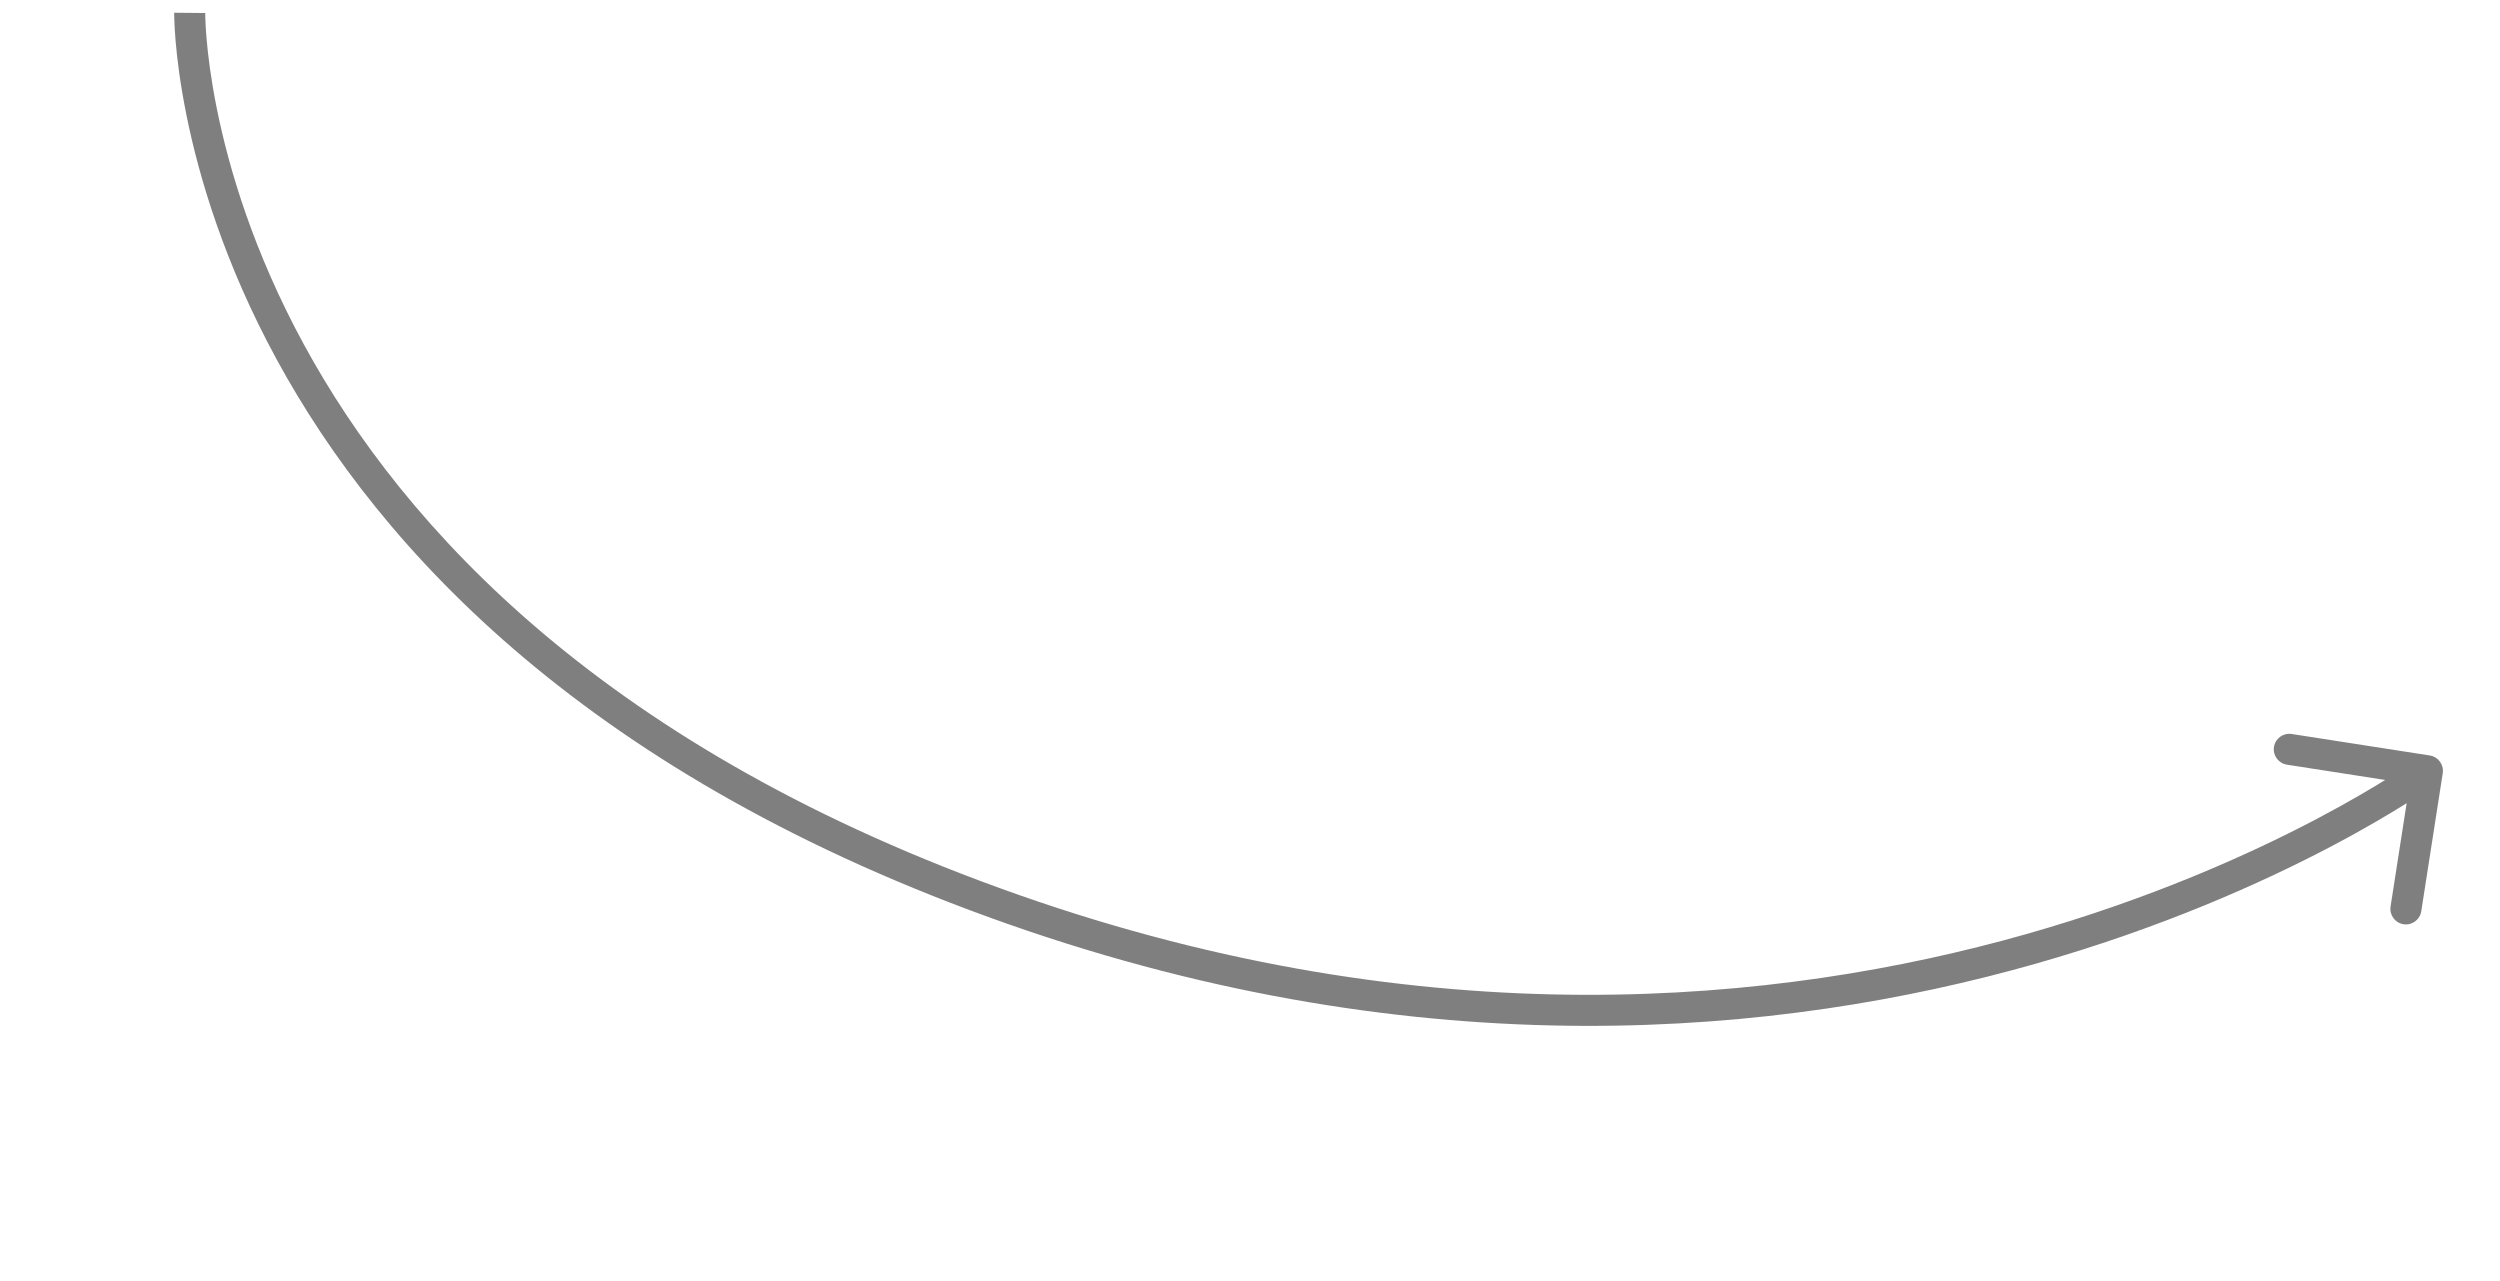 <?xml version="1.0" encoding="UTF-8"?> <svg xmlns="http://www.w3.org/2000/svg" width="322" height="165" viewBox="0 0 322 165" fill="none"> <path d="M130.533 117.143L131.196 115.256L130.533 117.143ZM314.625 99.588C314.795 98.496 314.048 97.474 312.956 97.304L295.17 94.537C294.079 94.368 293.056 95.115 292.886 96.206C292.717 97.297 293.464 98.32 294.555 98.49L310.365 100.949L307.906 116.759C307.736 117.85 308.483 118.873 309.575 119.043C310.666 119.212 311.688 118.465 311.858 117.374L314.625 99.588ZM24.435 1.659C22.435 1.637 22.435 1.639 22.435 1.64C22.435 1.642 22.435 1.644 22.435 1.646C22.435 1.65 22.435 1.655 22.435 1.662C22.435 1.675 22.435 1.693 22.435 1.715C22.435 1.76 22.435 1.824 22.436 1.906C22.438 2.069 22.442 2.306 22.453 2.611C22.474 3.223 22.518 4.111 22.614 5.248C22.806 7.521 23.2 10.788 24.013 14.816C25.637 22.872 28.933 33.98 35.622 46.271C49.022 70.895 75.944 100.09 129.87 119.03L131.196 115.256C78.174 96.633 52.047 68.085 39.135 44.359C32.667 32.473 29.492 21.754 27.934 14.025C27.154 10.162 26.78 7.047 26.6 4.912C26.51 3.845 26.469 3.023 26.45 2.474C26.441 2.2 26.437 1.995 26.436 1.861C26.435 1.794 26.435 1.746 26.435 1.715C26.435 1.7 26.435 1.69 26.435 1.684C26.435 1.681 26.435 1.679 26.435 1.679C26.435 1.678 26.435 1.679 26.435 1.679C26.435 1.679 26.435 1.681 24.435 1.659ZM129.87 119.03C183.573 137.892 229.532 133.394 262.07 124.162C278.333 119.547 291.243 113.751 300.098 109.102C304.526 106.776 307.942 104.737 310.26 103.273C311.418 102.54 312.302 101.952 312.901 101.544C313.2 101.34 313.428 101.18 313.583 101.071C313.66 101.016 313.72 100.974 313.761 100.944C313.781 100.929 313.797 100.918 313.809 100.91C313.814 100.905 313.819 100.902 313.822 100.9C313.824 100.899 313.825 100.897 313.826 100.897C313.828 100.896 313.829 100.895 312.649 99.28C311.469 97.665 311.469 97.665 311.469 97.665C311.469 97.665 311.469 97.665 311.468 97.666C311.467 97.666 311.465 97.668 311.461 97.671C311.454 97.676 311.442 97.684 311.426 97.696C311.394 97.719 311.343 97.756 311.274 97.804C311.137 97.901 310.927 98.048 310.646 98.24C310.085 98.623 309.24 99.185 308.123 99.891C305.888 101.303 302.564 103.289 298.238 105.56C289.586 110.104 276.933 115.787 260.979 120.314C229.082 129.364 183.983 133.797 131.196 115.256L129.87 119.03Z" fill="black" fill-opacity="0.5"></path> </svg> 